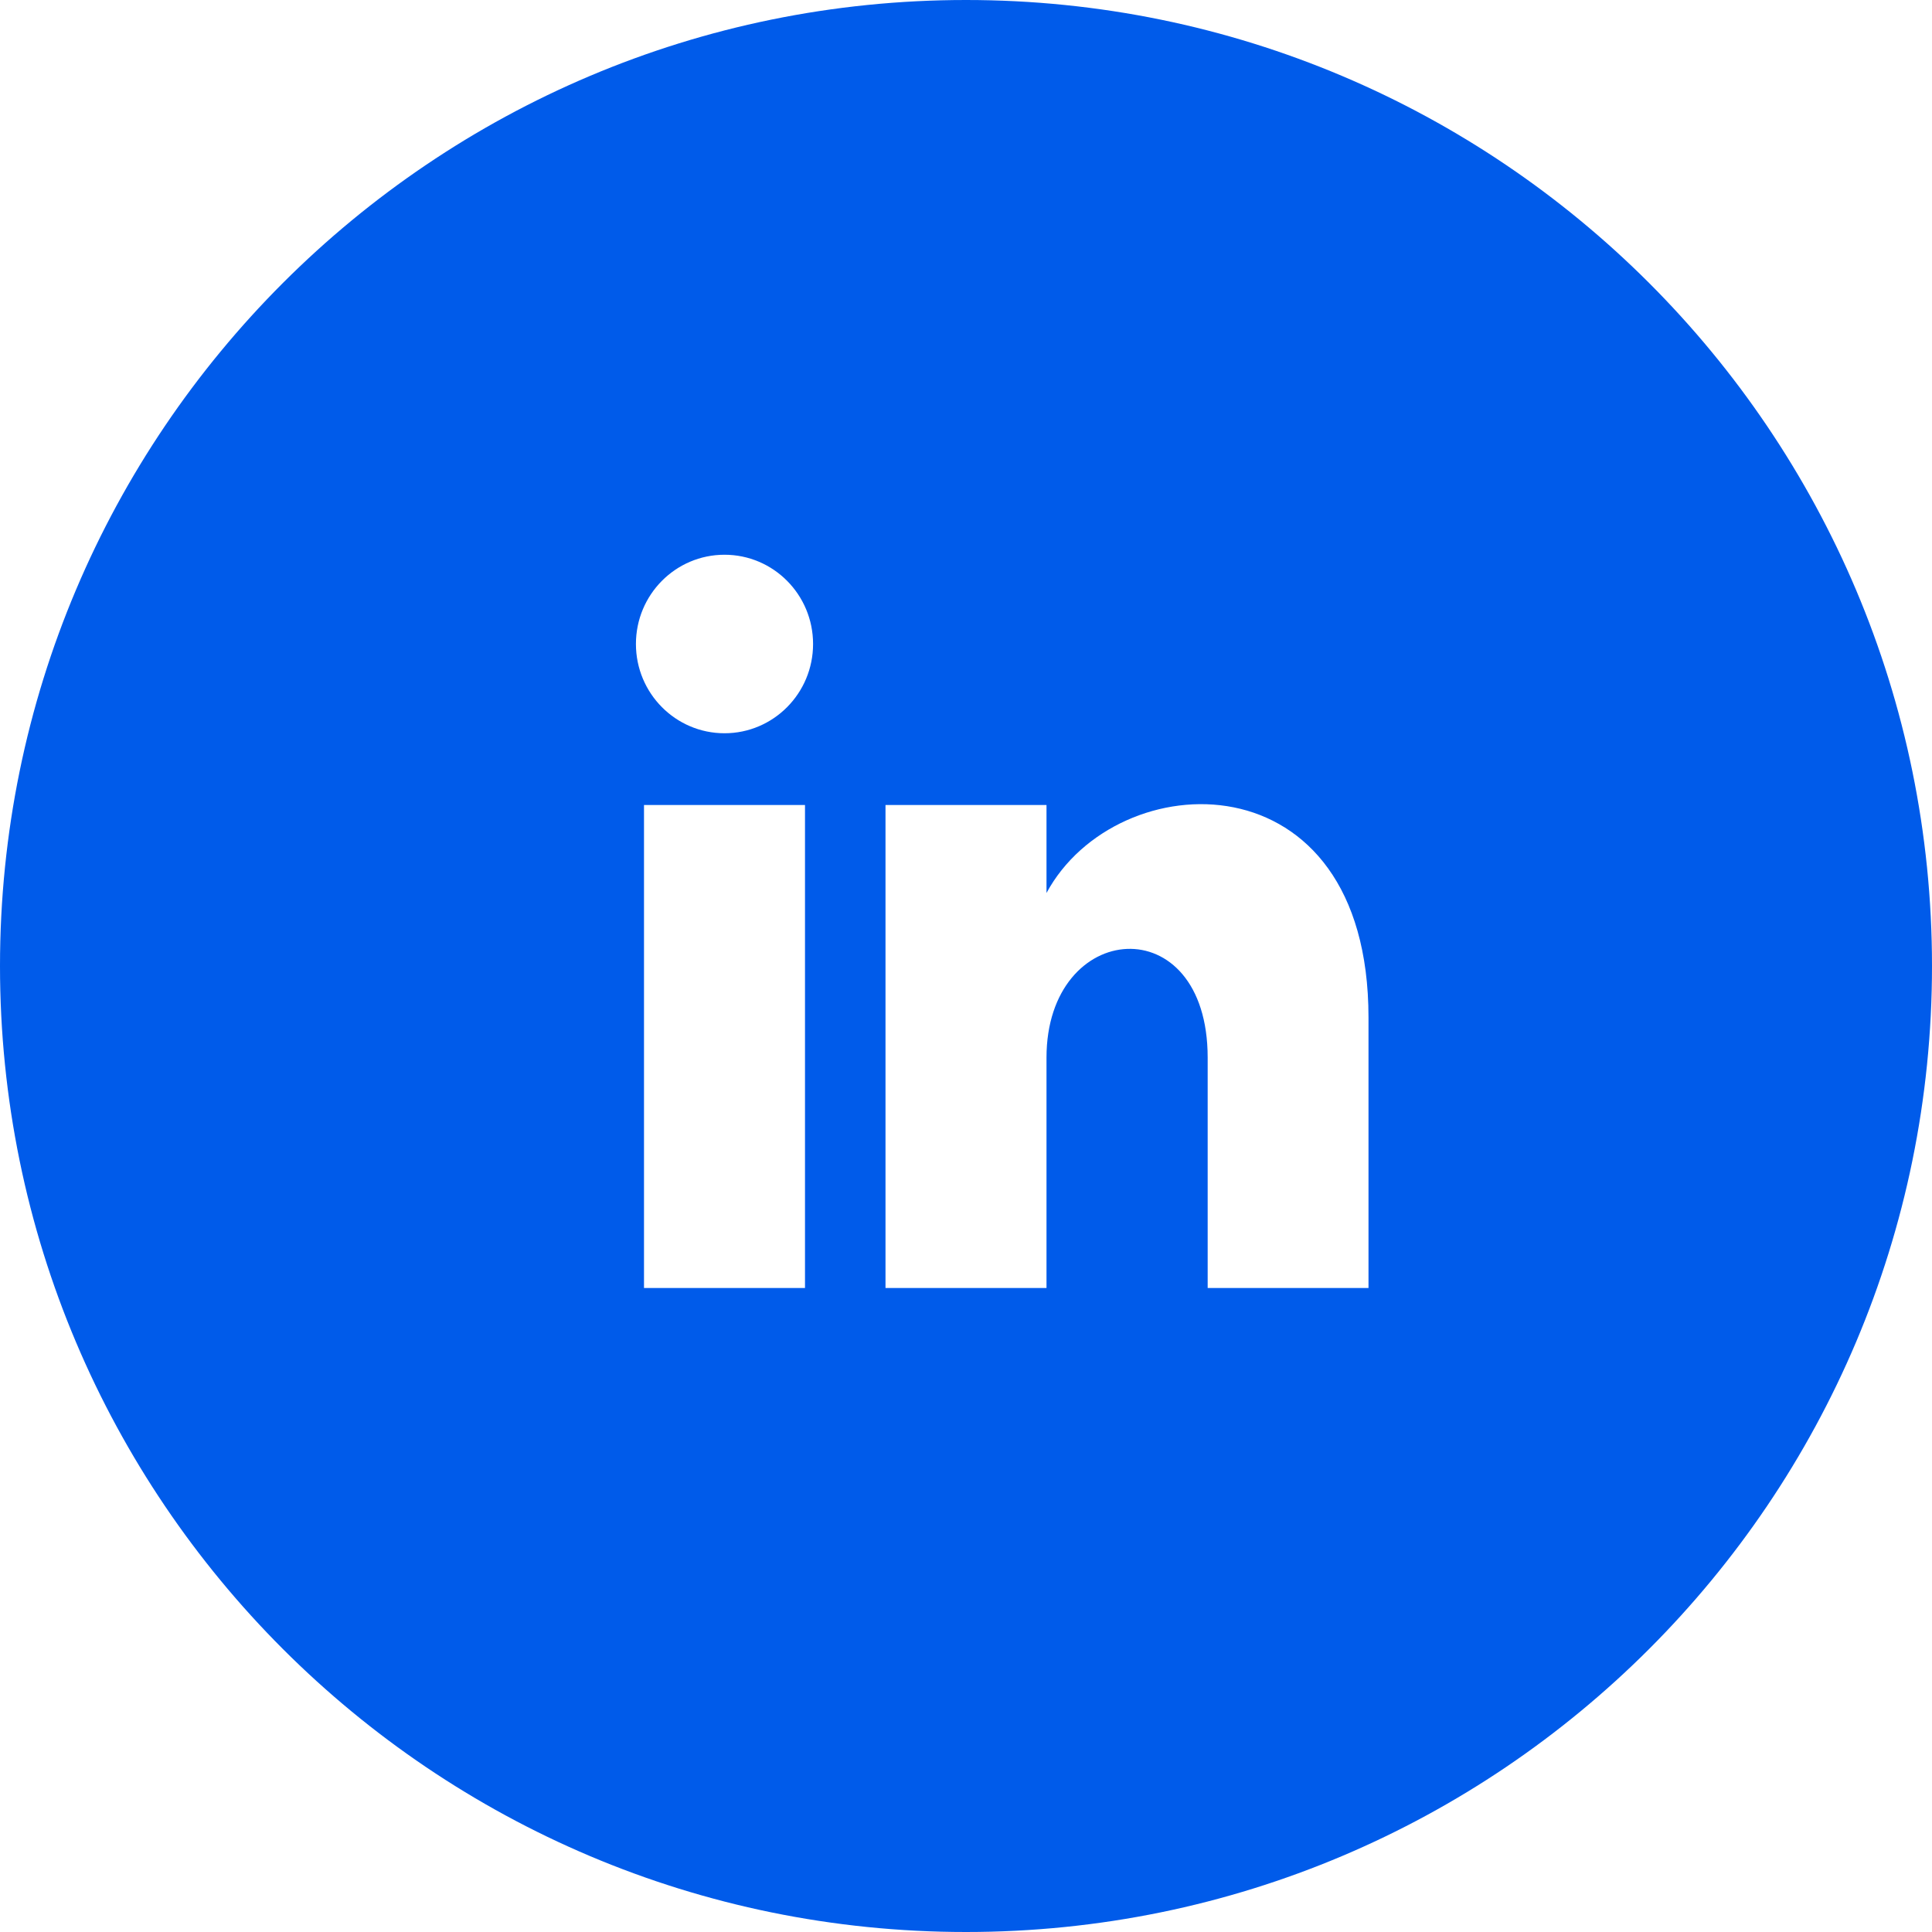 <svg width="45" height="45" viewBox="0 0 45 45" fill="none" xmlns="http://www.w3.org/2000/svg">
<path fill-rule="evenodd" clip-rule="evenodd" d="M0 22.5C0 10.074 10.074 0 22.5 0C34.926 0 45 10.074 45 22.5C45 34.926 34.926 45 22.5 45C10.074 45 0 34.926 0 22.5ZM18.75 30V18.75H15V30H18.75ZM16.875 17.079C15.737 17.079 14.812 16.149 14.812 15C14.812 13.852 15.735 12.921 16.875 12.921C18.015 12.921 18.938 13.852 18.938 15C18.938 16.149 18.013 17.079 16.875 17.079ZM28.129 30H31.875V23.702C31.875 17.544 26.01 17.769 24.375 20.799V18.75H20.625V30H24.375V24.635C24.375 21.407 28.129 21.108 28.129 24.635V30Z" fill="#005BEA"/>
</svg>
